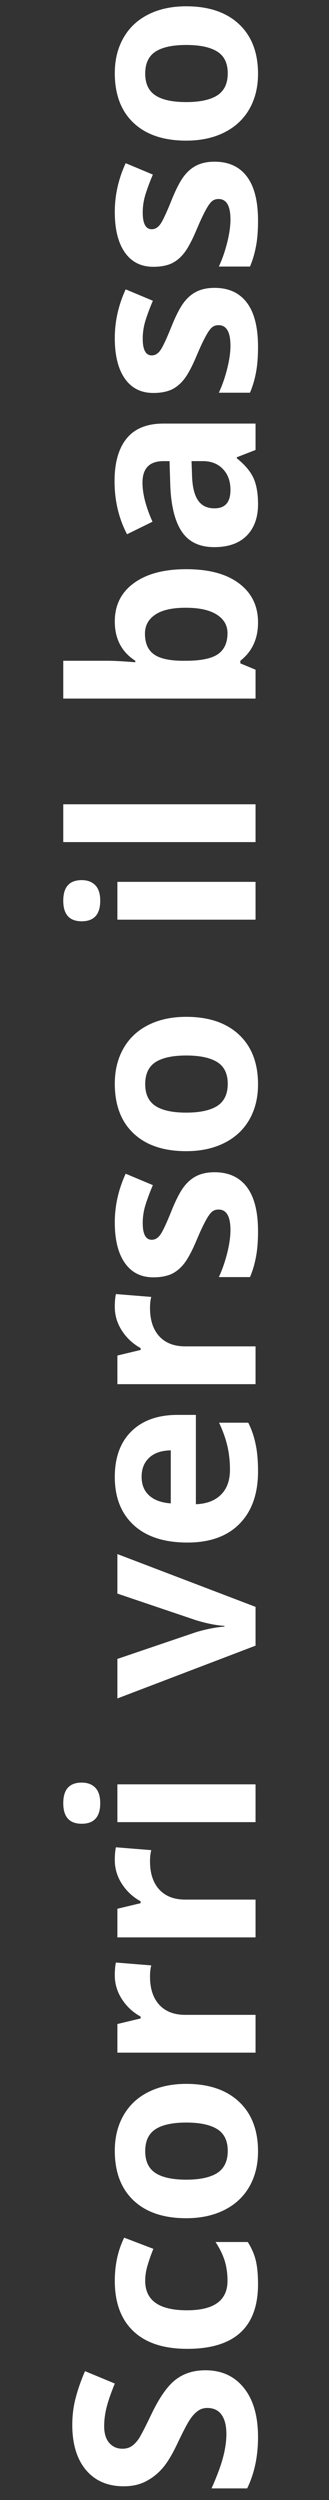 <svg width="26" height="197" viewBox="0 0 26 197" fill="none" xmlns="http://www.w3.org/2000/svg">
<rect x="0" y="0" width="26" height="197" fill="#333333" stroke="none"/>
<path d="M16.23 186.775C17.52 186.775 18.535 187.241 19.277 188.172C20.02 189.096 20.391 190.385 20.391 192.039C20.391 193.562 20.104 194.91 19.531 196.082L16.719 196.082C17.148 195.118 17.451 194.305 17.627 193.641C17.803 192.97 17.891 192.358 17.891 191.805C17.891 191.141 17.764 190.633 17.51 190.281C17.256 189.923 16.878 189.744 16.377 189.744C16.097 189.744 15.85 189.822 15.635 189.979C15.413 190.135 15.202 190.366 15 190.672C14.798 190.971 14.476 191.587 14.033 192.518C13.623 193.39 13.229 194.044 12.852 194.48C12.474 194.917 12.034 195.265 11.533 195.525C11.032 195.786 10.446 195.916 9.775 195.916C8.512 195.916 7.52 195.49 6.797 194.637C6.074 193.777 5.713 192.592 5.713 191.082C5.713 190.34 5.801 189.633 5.977 188.963C6.152 188.286 6.4 187.579 6.719 186.844L9.072 187.82C8.76 188.582 8.542 189.214 8.418 189.715C8.294 190.21 8.232 190.698 8.232 191.18C8.232 191.753 8.366 192.192 8.633 192.498C8.9 192.804 9.248 192.957 9.678 192.957C9.945 192.957 10.179 192.895 10.381 192.771C10.576 192.648 10.768 192.452 10.957 192.186C11.139 191.912 11.471 191.271 11.953 190.262C12.591 188.927 13.232 188.012 13.877 187.518C14.515 187.023 15.3 186.775 16.23 186.775Z" fill="white"/>
<path d="M20.391 179.988C20.391 183.387 18.525 185.086 14.795 185.086C12.94 185.086 11.523 184.624 10.547 183.699C9.564 182.775 9.072 181.45 9.072 179.725C9.072 178.462 9.32 177.329 9.814 176.326L12.119 177.205C11.93 177.674 11.777 178.11 11.66 178.514C11.537 178.917 11.475 179.321 11.475 179.725C11.475 181.274 12.575 182.049 14.775 182.049C16.911 182.049 17.979 181.274 17.979 179.725C17.979 179.152 17.904 178.621 17.754 178.133C17.598 177.645 17.357 177.156 17.031 176.668L19.58 176.668C19.886 177.15 20.098 177.638 20.215 178.133C20.332 178.621 20.391 179.24 20.391 179.988Z" fill="white"/>
<path d="M14.717 171.756C15.797 171.756 16.615 171.58 17.168 171.229C17.721 170.87 17.998 170.291 17.998 169.49C17.998 168.696 17.725 168.126 17.178 167.781C16.624 167.43 15.804 167.254 14.717 167.254C13.636 167.254 12.825 167.43 12.285 167.781C11.745 168.133 11.475 168.709 11.475 169.51C11.475 170.304 11.745 170.877 12.285 171.229C12.819 171.58 13.63 171.756 14.717 171.756ZM14.717 164.207C16.494 164.207 17.884 164.676 18.887 165.613C19.889 166.551 20.391 167.856 20.391 169.529C20.391 170.577 20.163 171.502 19.707 172.303C19.245 173.104 18.584 173.719 17.725 174.148C16.865 174.578 15.863 174.793 14.717 174.793C12.933 174.793 11.546 174.327 10.557 173.396C9.567 172.465 9.072 171.157 9.072 169.471C9.072 168.423 9.3 167.498 9.756 166.697C10.212 165.896 10.866 165.281 11.719 164.852C12.572 164.422 13.571 164.207 14.717 164.207Z" fill="white"/>
<path d="M9.072 155.652C9.072 155.249 9.102 154.913 9.16 154.646L11.953 154.871C11.888 155.112 11.855 155.405 11.855 155.75C11.855 156.701 12.1 157.443 12.588 157.977C13.076 158.504 13.76 158.768 14.639 158.768L20.195 158.768L20.195 161.746L9.277 161.746L9.277 159.49L11.113 159.051L11.113 158.904C10.501 158.566 10.01 158.11 9.639 157.537C9.261 156.958 9.072 156.329 9.072 155.652Z" fill="white"/>
<path d="M9.072 146.57C9.072 146.167 9.102 145.831 9.16 145.564L11.953 145.789C11.888 146.03 11.855 146.323 11.855 146.668C11.855 147.618 12.1 148.361 12.588 148.895C13.076 149.422 13.76 149.686 14.639 149.686L20.195 149.686L20.195 152.664L9.277 152.664L9.277 150.408L11.113 149.969L11.113 149.822C10.501 149.484 10.01 149.028 9.639 148.455C9.261 147.876 9.072 147.247 9.072 146.57Z" fill="white"/>
<path d="M6.455 143.709C5.485 143.709 5 143.169 5 142.088C5 141.007 5.485 140.467 6.455 140.467C6.917 140.467 7.279 140.604 7.539 140.877C7.793 141.144 7.92 141.548 7.92 142.088C7.92 143.169 7.432 143.709 6.455 143.709ZM20.195 140.604L20.195 143.582L9.277 143.582L9.277 140.604L20.195 140.604Z" fill="white"/>
<path d="M20.195 129.676L9.277 133.836L9.277 130.721L15.498 128.611C16.286 128.377 17.031 128.23 17.734 128.172L17.734 128.113C17.109 128.081 16.364 127.934 15.498 127.674L9.277 125.574L9.277 122.459L20.195 126.619L20.195 129.676Z" fill="white"/>
<path d="M11.191 116.365C11.191 116.997 11.393 117.492 11.797 117.85C12.194 118.208 12.76 118.413 13.496 118.465L13.496 114.285C12.76 114.298 12.194 114.49 11.797 114.861C11.393 115.232 11.191 115.734 11.191 116.365ZM20.391 115.945C20.391 117.703 19.906 119.077 18.936 120.066C17.965 121.056 16.592 121.551 14.814 121.551C12.985 121.551 11.572 121.095 10.576 120.184C9.574 119.266 9.072 117.999 9.072 116.385C9.072 114.842 9.512 113.641 10.391 112.781C11.27 111.922 12.484 111.492 14.033 111.492L15.479 111.492L15.479 118.533C16.325 118.501 16.986 118.25 17.461 117.781C17.936 117.312 18.174 116.655 18.174 115.809C18.174 115.151 18.105 114.529 17.969 113.943C17.832 113.357 17.614 112.745 17.314 112.107L19.619 112.107C19.88 112.628 20.072 113.185 20.195 113.777C20.326 114.37 20.391 115.092 20.391 115.945Z" fill="white"/>
<path d="M9.072 102.977C9.072 102.573 9.102 102.238 9.16 101.971L11.953 102.195C11.888 102.436 11.855 102.729 11.855 103.074C11.855 104.025 12.1 104.767 12.588 105.301C13.076 105.828 13.76 106.092 14.639 106.092L20.195 106.092L20.195 109.07L9.277 109.07L9.277 106.814L11.113 106.375L11.113 106.229C10.501 105.89 10.01 105.434 9.639 104.861C9.261 104.282 9.072 103.654 9.072 102.977Z" fill="white"/>
<path d="M16.953 92.371C18.073 92.371 18.926 92.762 19.512 93.543C20.098 94.318 20.391 95.48 20.391 97.029C20.391 97.824 20.335 98.501 20.225 99.061C20.12 99.62 19.964 100.145 19.756 100.633L17.295 100.633C17.555 100.079 17.773 99.458 17.949 98.768C18.125 98.071 18.213 97.459 18.213 96.932C18.213 95.851 17.9 95.311 17.275 95.311C17.041 95.311 16.852 95.382 16.709 95.525C16.559 95.669 16.393 95.916 16.211 96.268C16.022 96.619 15.804 97.088 15.557 97.674C15.205 98.514 14.88 99.132 14.58 99.529C14.281 99.92 13.939 100.206 13.555 100.389C13.164 100.564 12.685 100.652 12.119 100.652C11.149 100.652 10.4 100.278 9.873 99.529C9.339 98.774 9.072 97.706 9.072 96.326C9.072 95.011 9.359 93.732 9.932 92.488L12.08 93.387C11.846 93.934 11.654 94.445 11.504 94.92C11.354 95.395 11.279 95.88 11.279 96.375C11.279 97.254 11.517 97.693 11.992 97.693C12.259 97.693 12.49 97.553 12.685 97.273C12.881 96.987 13.171 96.365 13.555 95.408C13.9 94.555 14.222 93.93 14.521 93.533C14.821 93.136 15.166 92.843 15.557 92.654C15.947 92.466 16.413 92.371 16.953 92.371Z" fill="white"/>
<path d="M14.717 87.674C15.797 87.674 16.615 87.498 17.168 87.147C17.721 86.788 17.998 86.209 17.998 85.408C17.998 84.614 17.725 84.044 17.178 83.699C16.624 83.348 15.804 83.172 14.717 83.172C13.636 83.172 12.825 83.348 12.285 83.699C11.745 84.051 11.475 84.627 11.475 85.428C11.475 86.222 11.745 86.795 12.285 87.147C12.819 87.498 13.63 87.674 14.717 87.674ZM14.717 80.125C16.494 80.125 17.884 80.594 18.887 81.531C19.889 82.469 20.391 83.774 20.391 85.447C20.391 86.495 20.163 87.42 19.707 88.221C19.245 89.022 18.584 89.637 17.725 90.066C16.865 90.496 15.863 90.711 14.717 90.711C12.933 90.711 11.546 90.245 10.557 89.314C9.567 88.383 9.072 87.075 9.072 85.389C9.072 84.341 9.3 83.416 9.756 82.615C10.212 81.814 10.866 81.199 11.719 80.769C12.572 80.34 13.571 80.125 14.717 80.125Z" fill="white"/>
<path d="M6.455 72.596C5.485 72.596 5 72.055 5 70.975C5 69.894 5.485 69.353 6.455 69.353C6.917 69.353 7.279 69.49 7.539 69.764C7.793 70.031 7.92 70.434 7.92 70.975C7.92 72.055 7.432 72.596 6.455 72.596ZM20.195 69.49L20.195 72.469L9.277 72.469L9.277 69.49L20.195 69.49Z" fill="white"/>
<path d="M20.195 63.377L20.195 66.356L5 66.356L5 63.377L20.195 63.377Z" fill="white"/>
<path d="M9.072 48.973C9.072 47.684 9.577 46.675 10.586 45.945C11.588 45.216 12.966 44.852 14.717 44.852C16.52 44.852 17.917 45.229 18.906 45.984C19.896 46.733 20.391 47.755 20.391 49.051C20.391 50.333 19.925 51.339 18.994 52.068L18.994 52.273L20.195 52.772L20.195 55.047L5 55.047L5 52.068L8.535 52.068C8.984 52.068 9.704 52.107 10.693 52.185L10.693 52.068C9.613 51.372 9.072 50.34 9.072 48.973ZM11.455 49.93C11.455 50.665 11.683 51.203 12.139 51.541C12.588 51.88 13.333 52.055 14.375 52.068L14.697 52.068C15.869 52.068 16.709 51.896 17.217 51.551C17.725 51.199 17.979 50.646 17.979 49.891C17.979 49.279 17.699 48.794 17.139 48.435C16.572 48.071 15.752 47.889 14.678 47.889C13.604 47.889 12.8 48.071 12.266 48.435C11.725 48.8 11.455 49.298 11.455 49.93Z" fill="white"/>
<path d="M20.195 35.457L18.711 36.033L18.711 36.111C19.342 36.613 19.782 37.13 20.029 37.664C20.27 38.191 20.391 38.882 20.391 39.734C20.391 40.783 20.091 41.609 19.492 42.215C18.893 42.814 18.04 43.113 16.934 43.113C15.775 43.113 14.922 42.71 14.375 41.902C13.822 41.089 13.516 39.865 13.457 38.23L13.398 36.336L12.92 36.336C11.813 36.336 11.26 36.902 11.26 38.035C11.26 38.908 11.523 39.933 12.051 41.111L10.039 42.098C9.382 40.841 9.053 39.448 9.053 37.918C9.053 36.453 9.372 35.33 10.01 34.549C10.648 33.768 11.618 33.377 12.92 33.377L20.195 33.377L20.195 35.457ZM15.137 36.336L15.176 37.488C15.202 38.354 15.358 38.999 15.645 39.422C15.931 39.845 16.367 40.057 16.953 40.057C17.793 40.057 18.213 39.575 18.213 38.611C18.213 37.921 18.014 37.371 17.617 36.961C17.22 36.544 16.693 36.336 16.035 36.336L15.137 36.336Z" fill="white"/>
<path d="M16.953 22.684C18.073 22.684 18.926 23.074 19.512 23.855C20.098 24.63 20.391 25.792 20.391 27.342C20.391 28.136 20.335 28.813 20.225 29.373C20.12 29.933 19.964 30.457 19.756 30.945L17.295 30.945C17.555 30.392 17.773 29.77 17.949 29.08C18.125 28.384 18.213 27.771 18.213 27.244C18.213 26.163 17.9 25.623 17.275 25.623C17.041 25.623 16.852 25.695 16.709 25.838C16.559 25.981 16.393 26.229 16.211 26.58C16.022 26.932 15.804 27.4 15.557 27.986C15.205 28.826 14.88 29.445 14.58 29.842C14.281 30.232 13.939 30.519 13.555 30.701C13.164 30.877 12.685 30.965 12.119 30.965C11.149 30.965 10.4 30.59 9.873 29.842C9.339 29.087 9.072 28.019 9.072 26.639C9.072 25.324 9.359 24.044 9.932 22.801L12.08 23.699C11.846 24.246 11.654 24.757 11.504 25.232C11.354 25.708 11.279 26.193 11.279 26.688C11.279 27.566 11.517 28.006 11.992 28.006C12.259 28.006 12.49 27.866 12.685 27.586C12.881 27.299 13.171 26.678 13.555 25.721C13.9 24.868 14.222 24.243 14.521 23.846C14.821 23.449 15.166 23.156 15.557 22.967C15.947 22.778 16.413 22.684 16.953 22.684Z" fill="white"/>
<path d="M16.953 12.742C18.073 12.742 18.926 13.133 19.512 13.914C20.098 14.689 20.391 15.851 20.391 17.4C20.391 18.195 20.335 18.872 20.225 19.432C20.12 19.991 19.964 20.516 19.756 21.004L17.295 21.004C17.555 20.451 17.773 19.829 17.949 19.139C18.125 18.442 18.213 17.83 18.213 17.303C18.213 16.222 17.9 15.682 17.275 15.682C17.041 15.682 16.852 15.753 16.709 15.896C16.559 16.04 16.393 16.287 16.211 16.639C16.022 16.99 15.804 17.459 15.557 18.045C15.205 18.885 14.88 19.503 14.58 19.9C14.281 20.291 13.939 20.578 13.555 20.76C13.164 20.936 12.685 21.023 12.119 21.023C11.149 21.023 10.4 20.649 9.873 19.9C9.339 19.145 9.072 18.078 9.072 16.697C9.072 15.382 9.359 14.103 9.932 12.859L12.08 13.758C11.846 14.305 11.654 14.816 11.504 15.291C11.354 15.766 11.279 16.251 11.279 16.746C11.279 17.625 11.517 18.064 11.992 18.064C12.259 18.064 12.49 17.924 12.685 17.645C12.881 17.358 13.171 16.736 13.555 15.779C13.9 14.926 14.222 14.301 14.521 13.904C14.821 13.507 15.166 13.214 15.557 13.025C15.947 12.837 16.413 12.742 16.953 12.742Z" fill="white"/>
<path d="M14.717 8.045C15.797 8.045 16.615 7.869 17.168 7.518C17.721 7.16 17.998 6.58 17.998 5.779C17.998 4.985 17.725 4.415 17.178 4.07C16.624 3.719 15.804 3.543 14.717 3.543C13.636 3.543 12.825 3.719 12.285 4.07C11.745 4.422 11.475 4.998 11.475 5.799C11.475 6.593 11.745 7.166 12.285 7.518C12.819 7.869 13.63 8.045 14.717 8.045ZM14.717 0.496C16.494 0.496 17.884 0.965 18.887 1.902C19.889 2.84 20.391 4.145 20.391 5.818C20.391 6.867 20.163 7.791 19.707 8.592C19.245 9.393 18.584 10.008 17.725 10.438C16.865 10.867 15.863 11.082 14.717 11.082C12.933 11.082 11.546 10.617 10.557 9.686C9.567 8.755 9.072 7.446 9.072 5.76C9.072 4.712 9.3 3.787 9.756 2.986C10.212 2.186 10.866 1.57 11.719 1.141C12.572 0.711 13.571 0.496 14.717 0.496Z" fill="white"/>
</svg>
